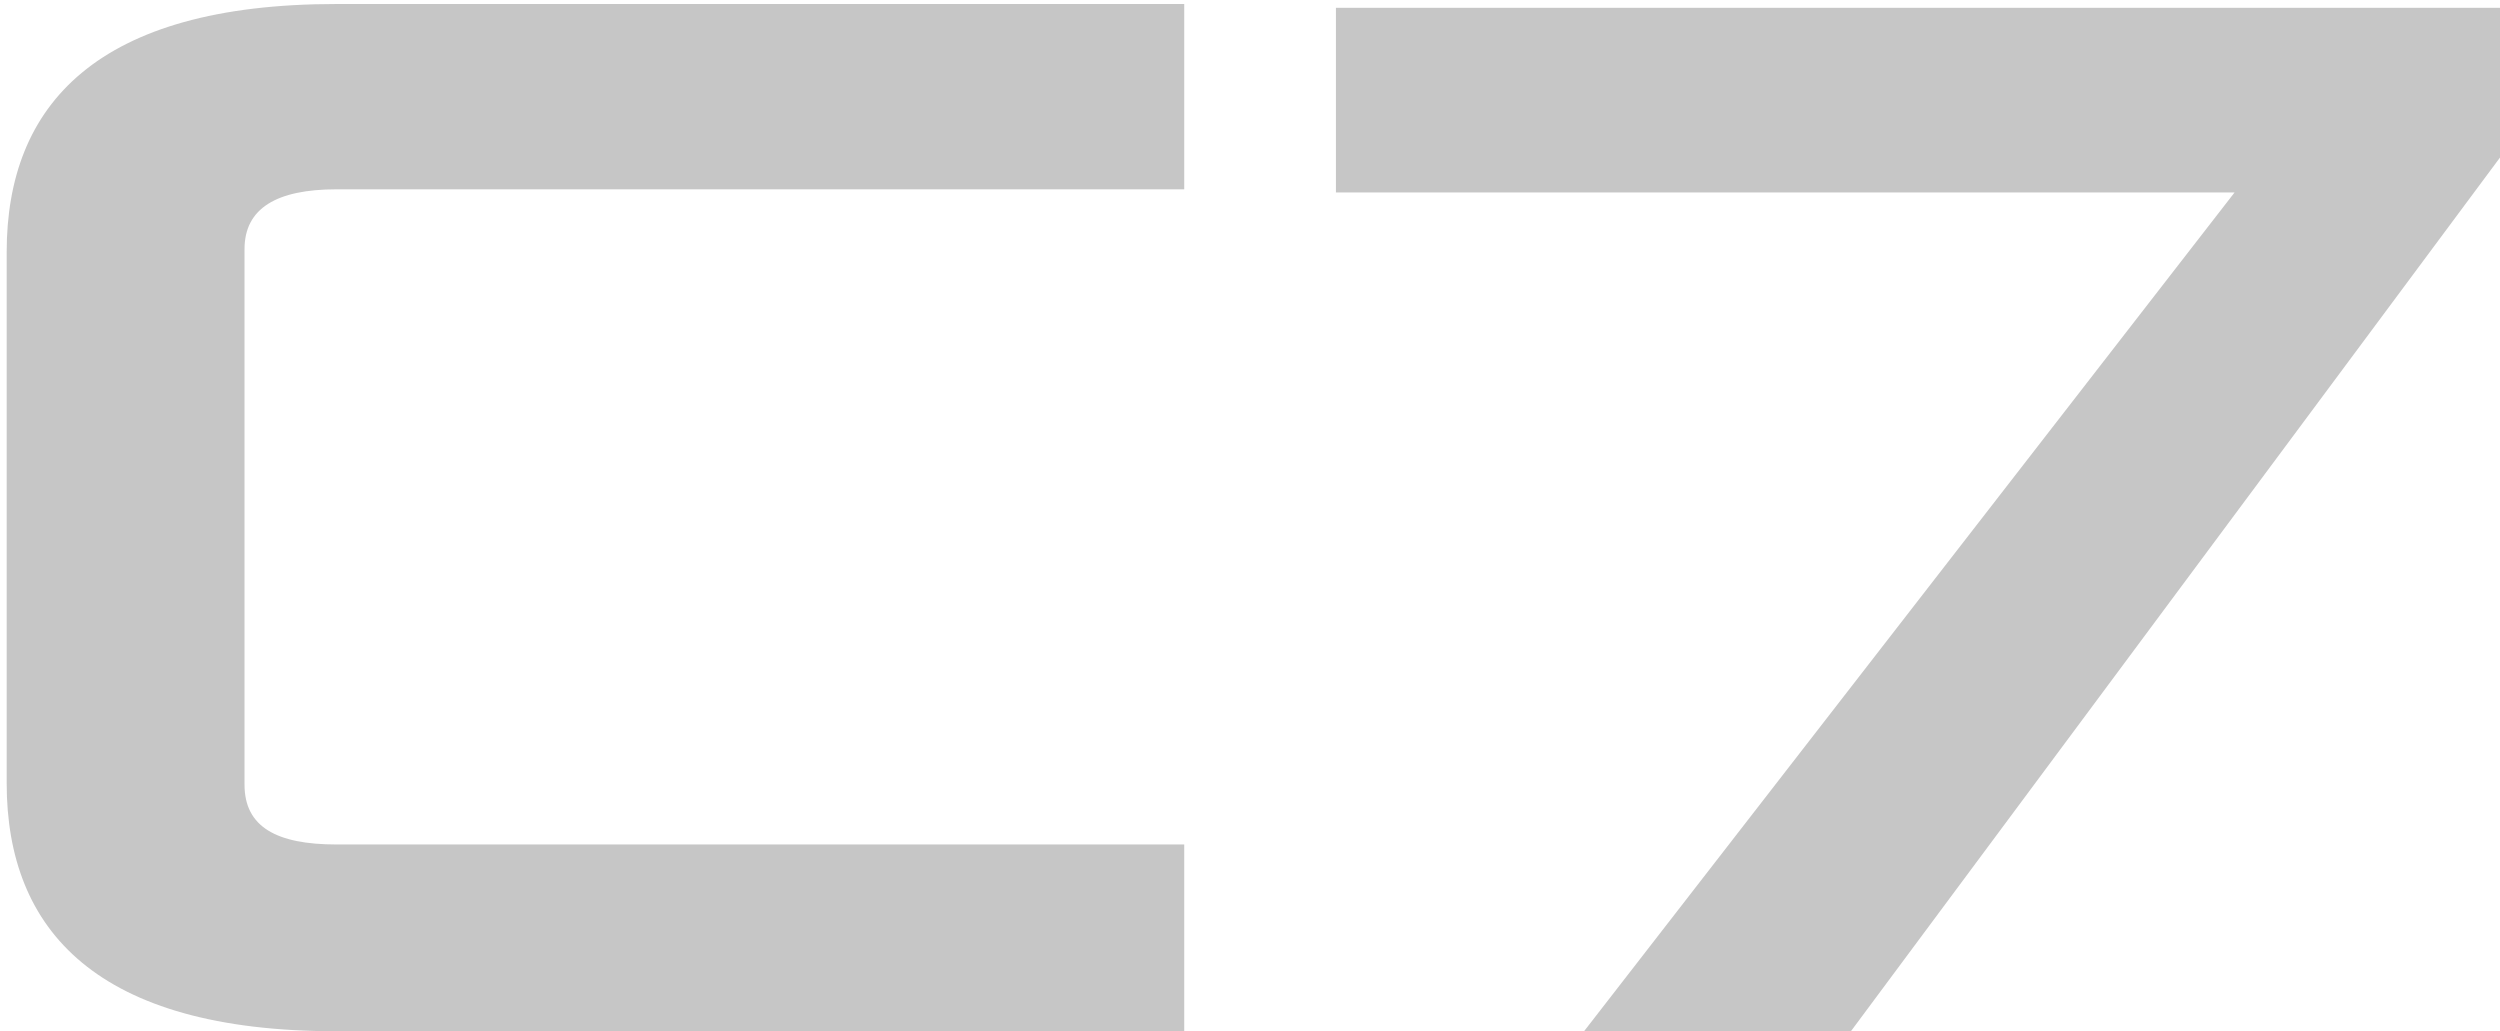 <svg width="320" height="132" viewBox="0 0 320 132" fill="none" xmlns="http://www.w3.org/2000/svg">
<g clip-path="url(#clip0_1207_592)">
<g opacity="0.43">
<path d="M151.581 132H43.066C12.435 132 0.855 119.113 0.855 100.249V32.264C0.855 13.4 12.435 0.513 43.066 0.513H151.581V24.233H43.066C35.408 24.233 31.299 26.661 31.299 31.89V100.436C31.299 105.852 35.408 108.093 43.066 108.093H151.581V132Z" fill="#7B7B7B"/>
<path d="M236.915 132H202.757L286.027 24.632H171V1H320V20.166L236.915 132Z" fill="#7B7B7B"/>
</g>
</g>
<defs>
<clipPath id="clip0_1207_592">
<rect width="320" height="132" fill="white"/>
</clipPath>
</defs>
</svg>

